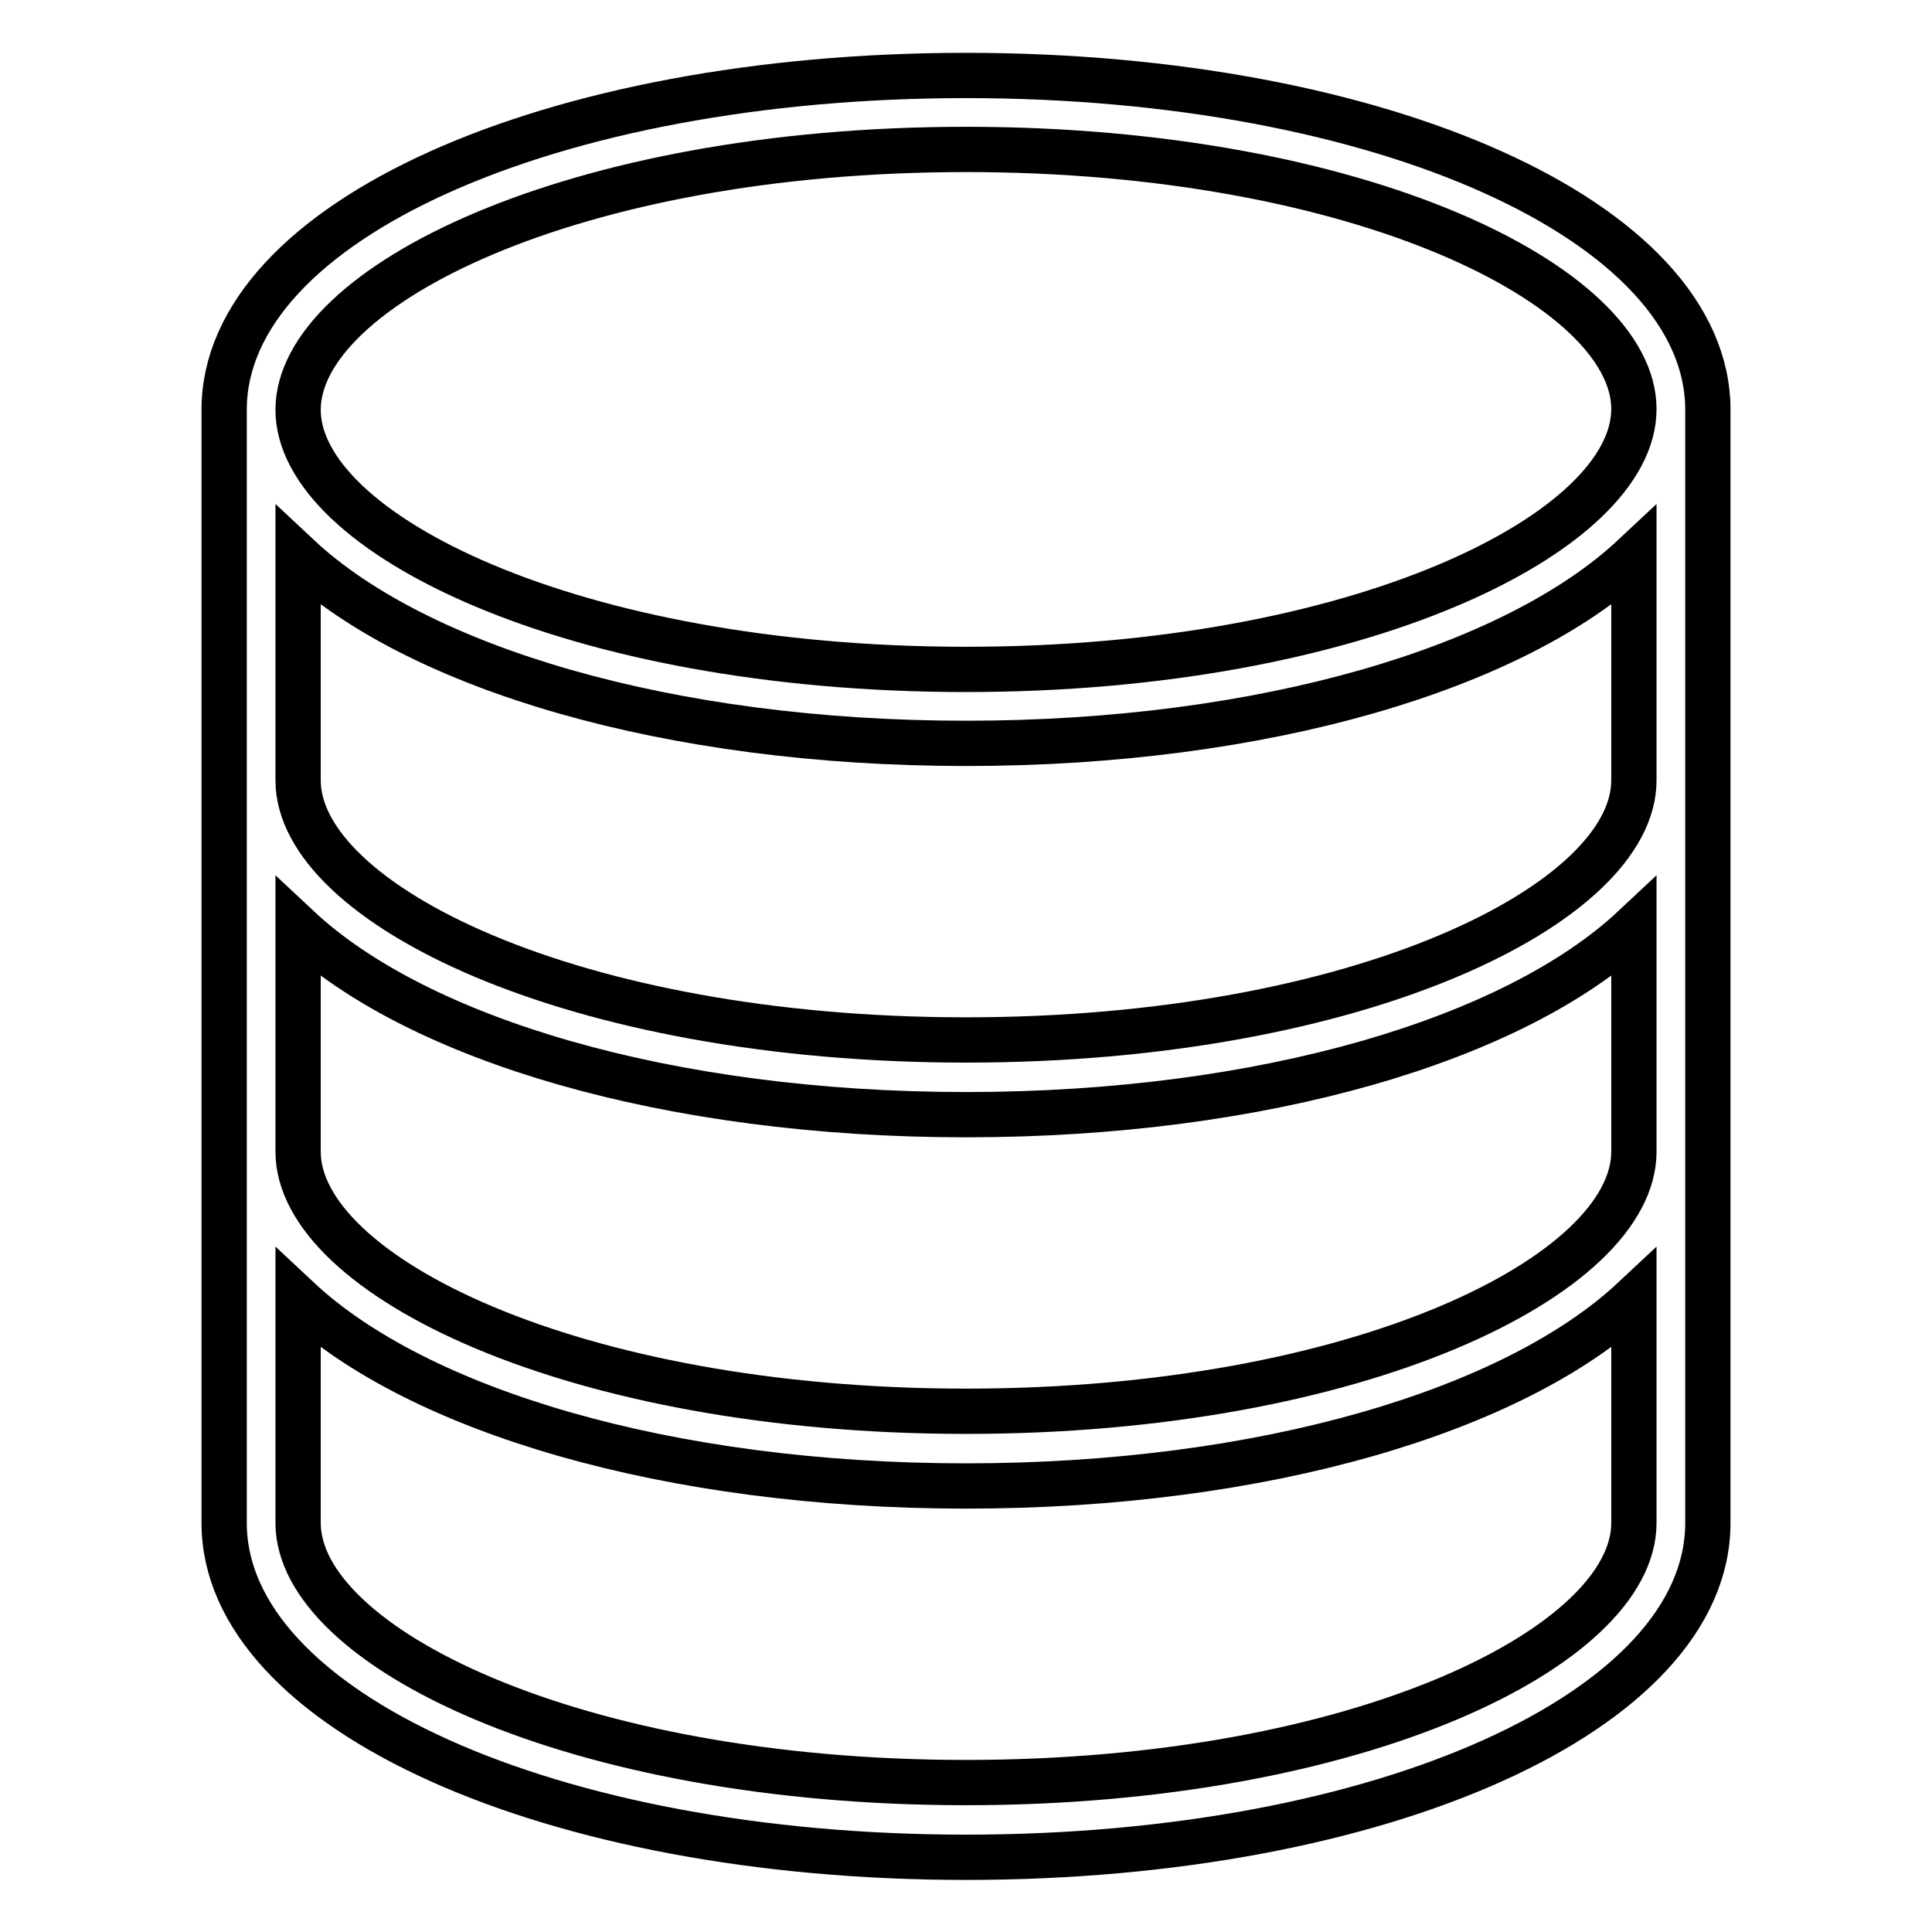 <?xml version="1.0" encoding="utf-8"?>
<!-- Svg Vector Icons : http://www.onlinewebfonts.com/icon -->
<!DOCTYPE svg PUBLIC "-//W3C//DTD SVG 1.1//EN" "http://www.w3.org/Graphics/SVG/1.1/DTD/svg11.dtd">
<svg version="1.1" xmlns="http://www.w3.org/2000/svg" xmlns:xlink="http://www.w3.org/1999/xlink" x="0px" y="0px" viewBox="0 0 256 256" enable-background="new 0 0 256 256" xml:space="preserve">
<g> <path stroke-width="6" fill-opacity="0" stroke="#000000"  d="M128,10c-55.1,0-98.3,19.4-98.3,44.3v147.5c0,24.8,43.2,44.3,98.3,44.3c55.1,0,98.3-19.4,98.3-44.3V54.3 C226.3,29.4,183.1,10,128,10z M216.5,201.8c0,16.3-36.3,34.4-88.5,34.4c-52.2,0-88.5-18.1-88.5-34.4v-29.7 c15.8,14.8,49,24.8,88.5,24.8c39.5,0,72.7-10,88.5-24.8V201.8z M216.5,152.6c0,16.3-36.3,34.4-88.5,34.4 c-52.2,0-88.5-18.1-88.5-34.4v-29.7c15.8,14.8,49,24.8,88.5,24.8c39.5,0,72.7-10,88.5-24.8V152.6z M216.5,103.4 c0,16.3-36.3,34.4-88.5,34.4c-52.2,0-88.5-18.1-88.5-34.4V73.7c15.8,14.8,49,24.8,88.5,24.8c39.5,0,72.7-10,88.5-24.8V103.4z  M128,88.7c-52.2,0-88.5-18.1-88.5-34.4S75.8,19.8,128,19.8c52.2,0,88.5,18.1,88.5,34.4S180.2,88.7,128,88.7z"/></g>
</svg>